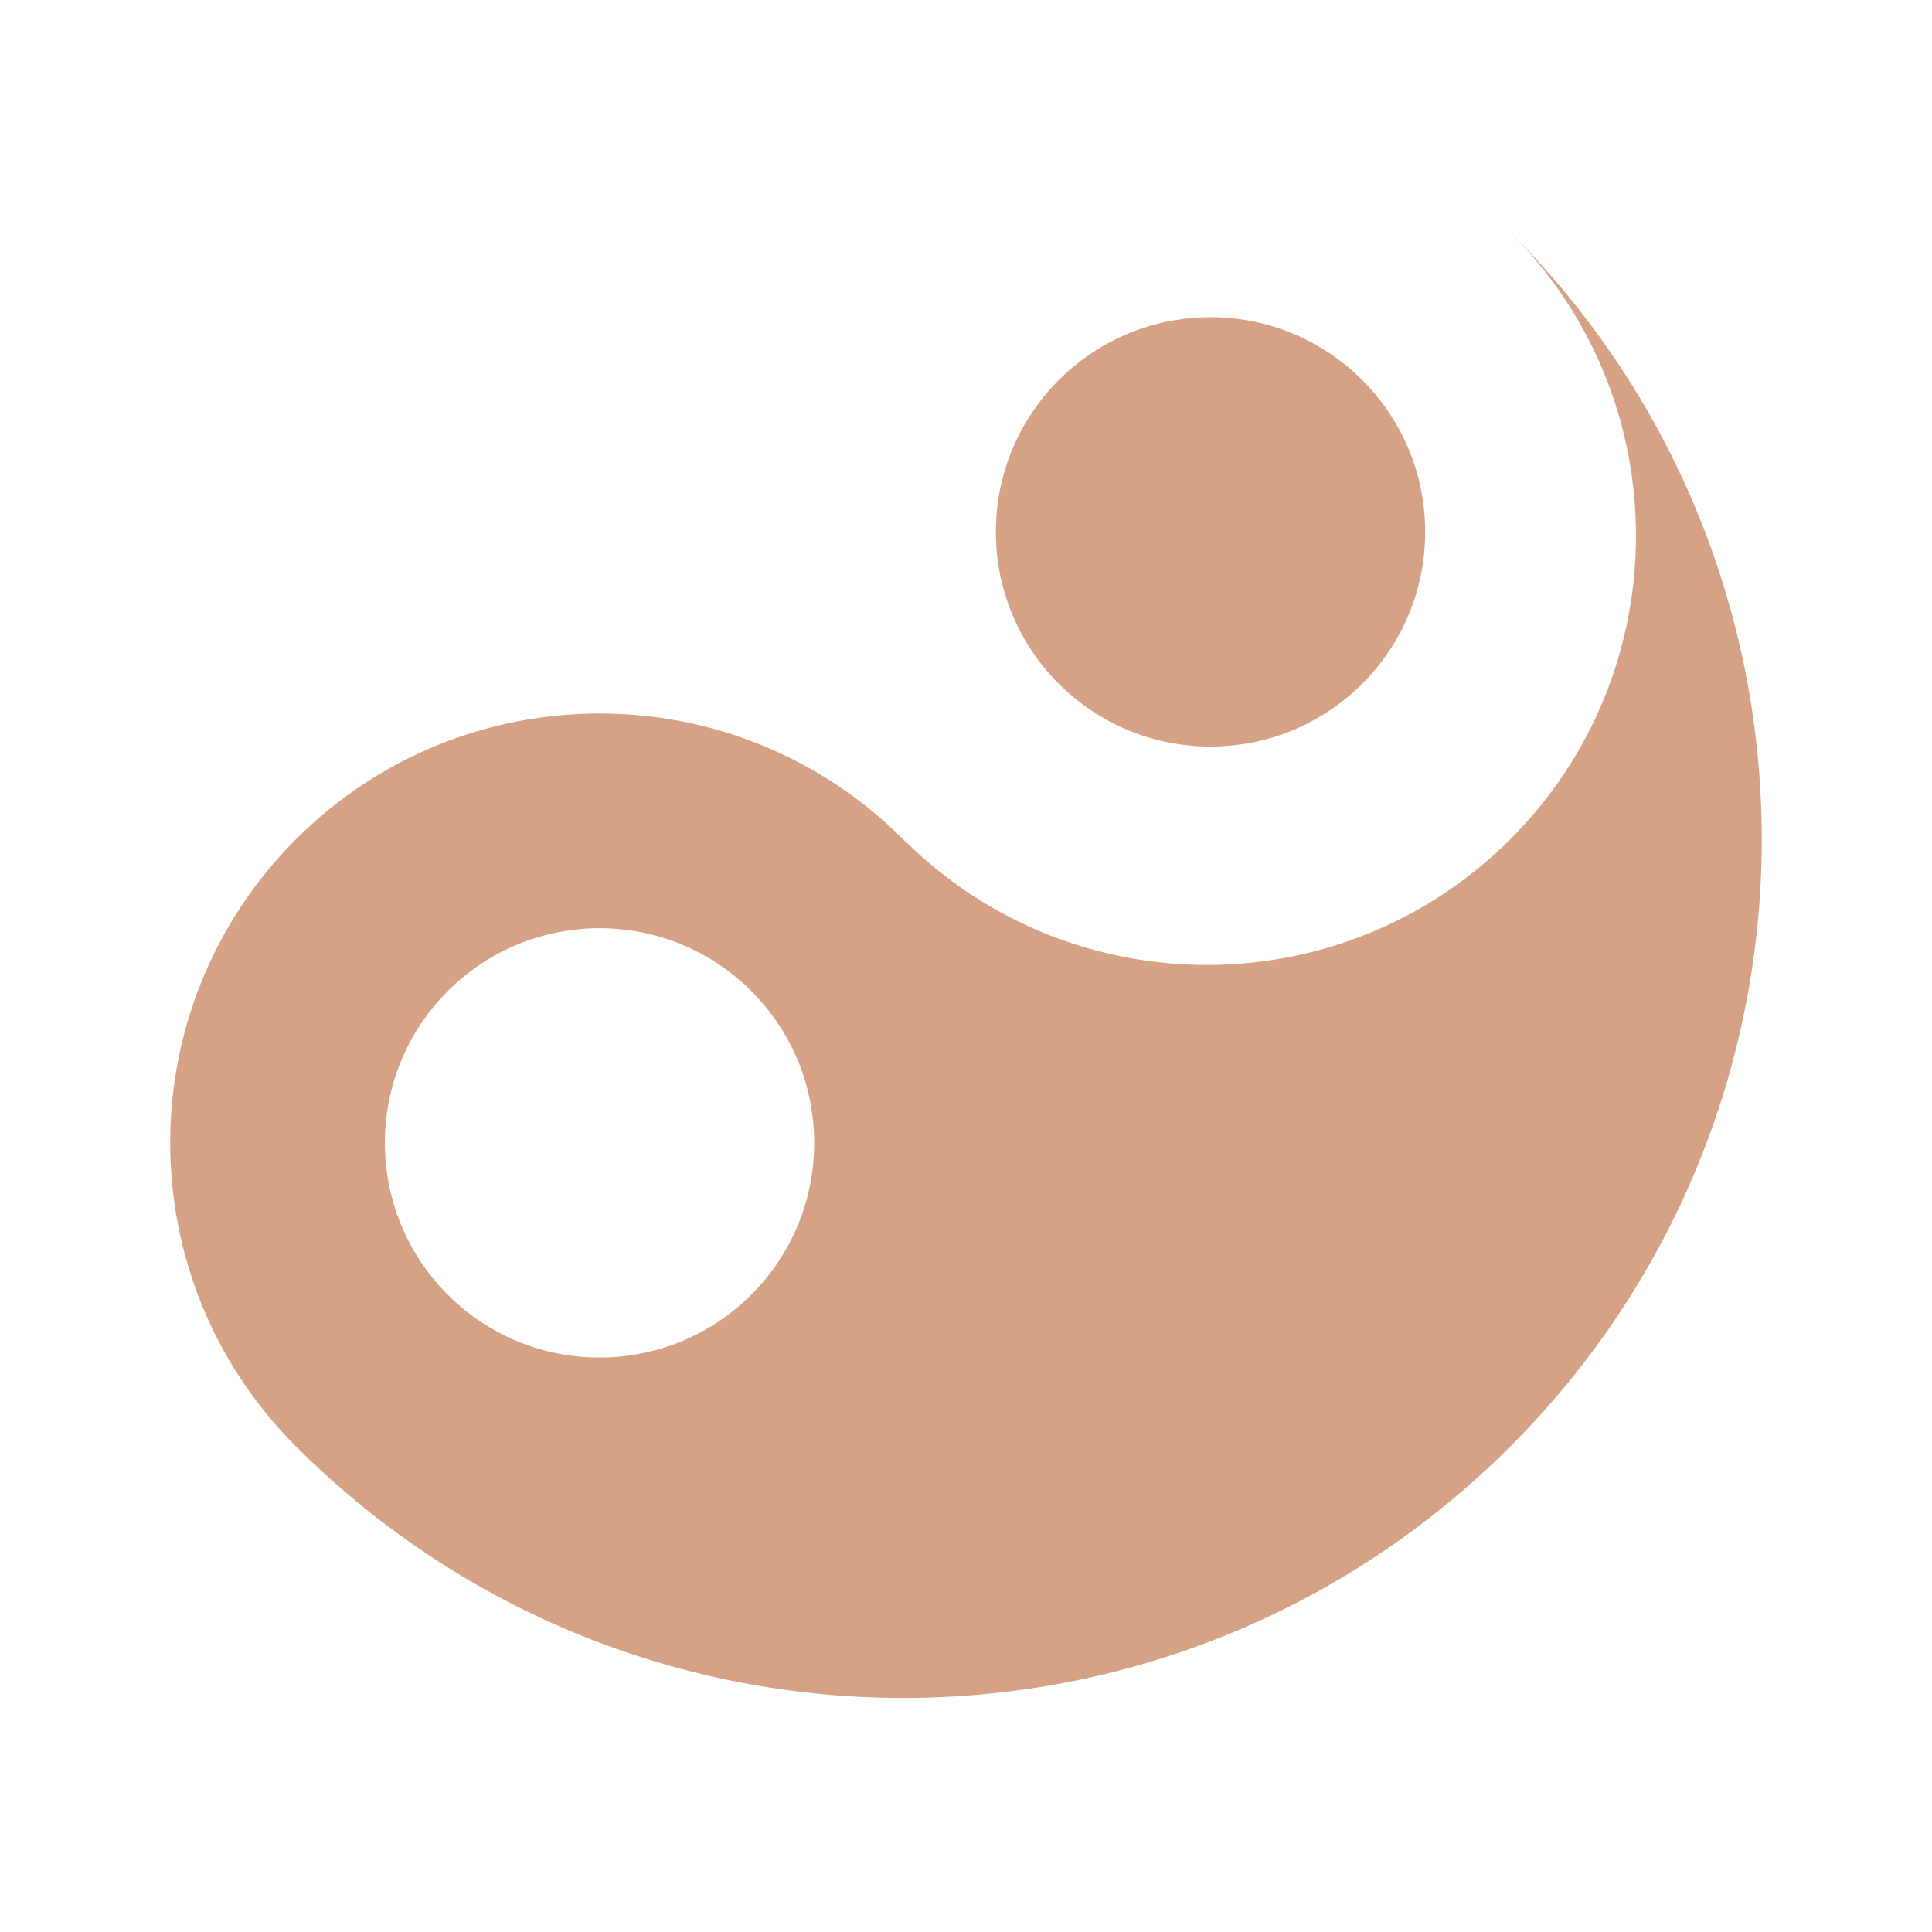 <?xml version="1.0" encoding="UTF-8"?>
<svg width="1200pt" height="1200pt" version="1.1" viewBox="0 0 1200 1200" xmlns="http://www.w3.org/2000/svg">
 <path d="m185.07 899.55-0.027 0.027c208.38 207.09 545.16 206.75 753.04-1.148 207.87-207.88 208.24-544.68 1.133-753.05l-0.027 0.027c102.96 104.24 102.62 272.15-1.121 375.89-103.73 103.75-271.65 104.08-375.88 1.105l-0.121 0.121c-0.398-0.398-0.719-0.84-1.121-1.238-104.15-104.15-272.99-104.15-377.12 0-104.15 104.15-104.15 272.99 0 377.13 0.406 0.398 0.848 0.734 1.246 1.133zm93.039-283.96c52.078-52.078 136.48-52.078 188.56 0 52.066 52.055 52.078 136.48 0 188.56-52.078 52.078-136.51 52.066-188.57 0-52.051-52.09-52.051-136.49 0.016-188.56z" fill="#d6a286"/>
 <path d="m885.2 330.38c0 73.637-59.695 133.33-133.33 133.33-73.637 0-133.33-59.695-133.33-133.33 0-73.641 59.695-133.34 133.33-133.34 73.637 0 133.33 59.695 133.33 133.34z" fill="#d6a286"/>
</svg>
